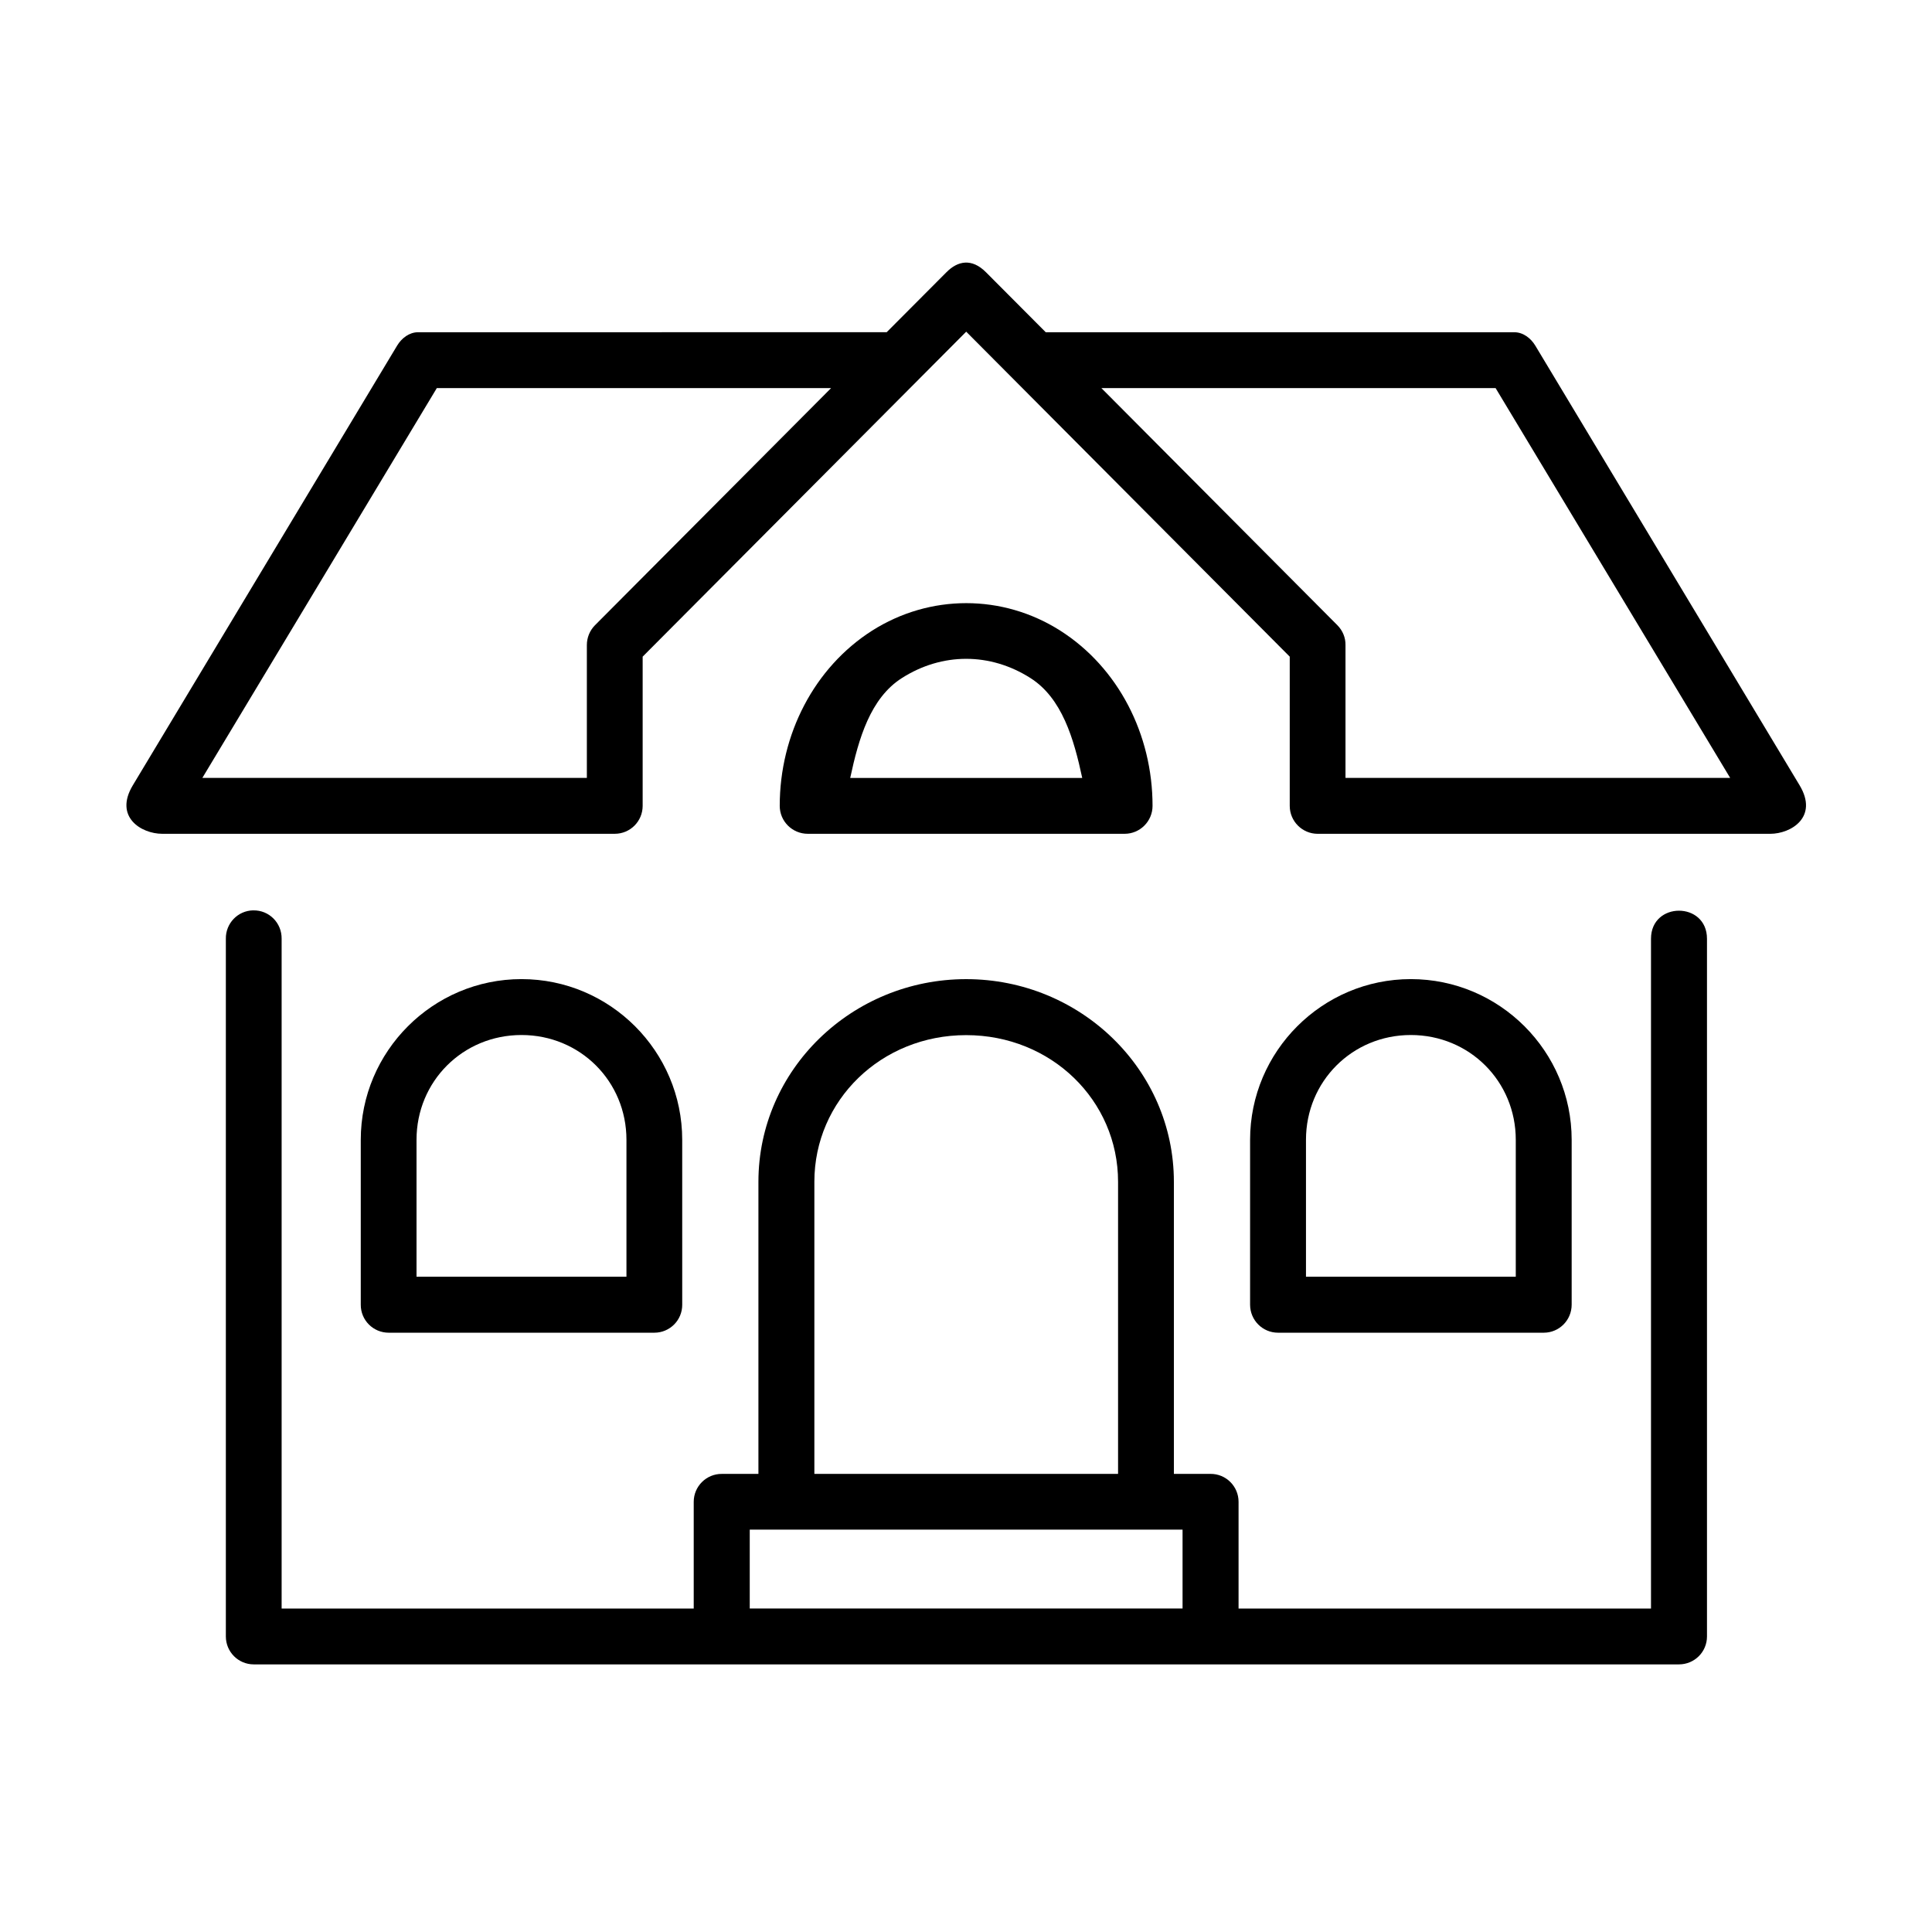 <?xml version="1.0" encoding="UTF-8"?>
<!-- Uploaded to: ICON Repo, www.iconrepo.com, Generator: ICON Repo Mixer Tools -->
<svg fill="#000000" width="800px" height="800px" version="1.1" viewBox="144 144 512 512" xmlns="http://www.w3.org/2000/svg">
 <g>
  <path d="m435.88 246.85h104.47l62.16 103.3h-101.94v-35.195c0.035-1.98-0.754-3.852-2.133-5.246zm-176.12 0h104.49l-62.594 62.863c-1.367 1.395-2.133 3.262-2.133 5.246v35.195h-101.9zm135.05-30.699-15.832 15.891-124.18 0.004c-2.328 0-4.371 1.566-5.562 3.555l-70.031 116.5c-5.07 8.426 2.277 12.863 7.785 12.863h119.92c4.109 0 7.402-3.32 7.402-7.406v-39.539l85.746-86.121 85.738 86.125v39.539c0 4.086 3.324 7.406 7.41 7.406h119.92c5.508 0 12.859-4.434 7.785-12.863l-70.031-116.5c-1.191-1.988-3.234-3.555-5.562-3.555h-124.18l-15.832-15.891c-3.762-3.793-7.5-3.043-10.496-0.004z"/>
  <path d="m342.69 549.37h114.7v20.902h-114.7zm57.355-131.05c22.531 0 40.254 17.285 40.254 38.867v77.406h-80.484v-77.406c0-21.582 17.688-38.867 40.23-38.867zm-188.93-33.066c-4.086 0.062-7.328 3.441-7.262 7.523v184.9c0 4.082 3.293 7.402 7.402 7.402h377.68c4.109 0 7.434-3.293 7.434-7.402v-184.9c0-9.914-14.836-9.914-14.836 0v177.5h-109.3v-28.281c0-4.109-3.336-7.434-7.434-7.402h-9.707v-77.402c0-29.742-24.797-53.711-55.051-53.711-30.262 0-55.051 23.965-55.051 53.711v77.406h-9.711c-4.082-0.027-7.434 3.293-7.434 7.402v28.281h-109.21v-177.5c0.059-4.199-3.324-7.609-7.523-7.523z"/>
  <path d="m430.8 350.16h-61.484c2.238-10.473 5.356-21.164 13.699-26.473 10.668-6.789 23.387-6.789 34.059 0 8.344 5.301 11.488 15.996 13.727 26.473zm18.637 7.398c0-18.949-9.098-36.645-24.434-46.418-15.293-9.734-34.574-9.734-49.91 0-15.305 9.773-24.457 27.465-24.457 46.418 0 4.113 3.348 7.406 7.434 7.406h83.969c4.074 0 7.398-3.32 7.398-7.406z" fill-rule="evenodd"/>
  <path d="m282.2 418.29c15.547 0 27.816 12.27 27.816 27.777v36.273h-55.633v-36.273c0-15.508 12.277-27.777 27.816-27.777zm0-14.816c-23.473 0-42.594 19.129-42.594 42.594v43.68c-0.023 4.113 3.293 7.434 7.402 7.434h70.41c4.082 0 7.41-3.32 7.379-7.434l-0.004-43.68c0-23.461-19.121-42.594-42.594-42.594z" fill-rule="evenodd"/>
  <path d="m517.88 418.29c15.547 0 27.816 12.27 27.816 27.777v36.273h-55.598v-36.273c0-15.508 12.281-27.777 27.781-27.777zm0-14.816c-23.461 0-42.594 19.129-42.594 42.594v43.68c0 4.113 3.305 7.434 7.41 7.434h70.41c4.098 0 7.402-3.32 7.402-7.434v-43.68c0-23.461-19.121-42.594-42.629-42.594z" fill-rule="evenodd"/>
 </g>
</svg>